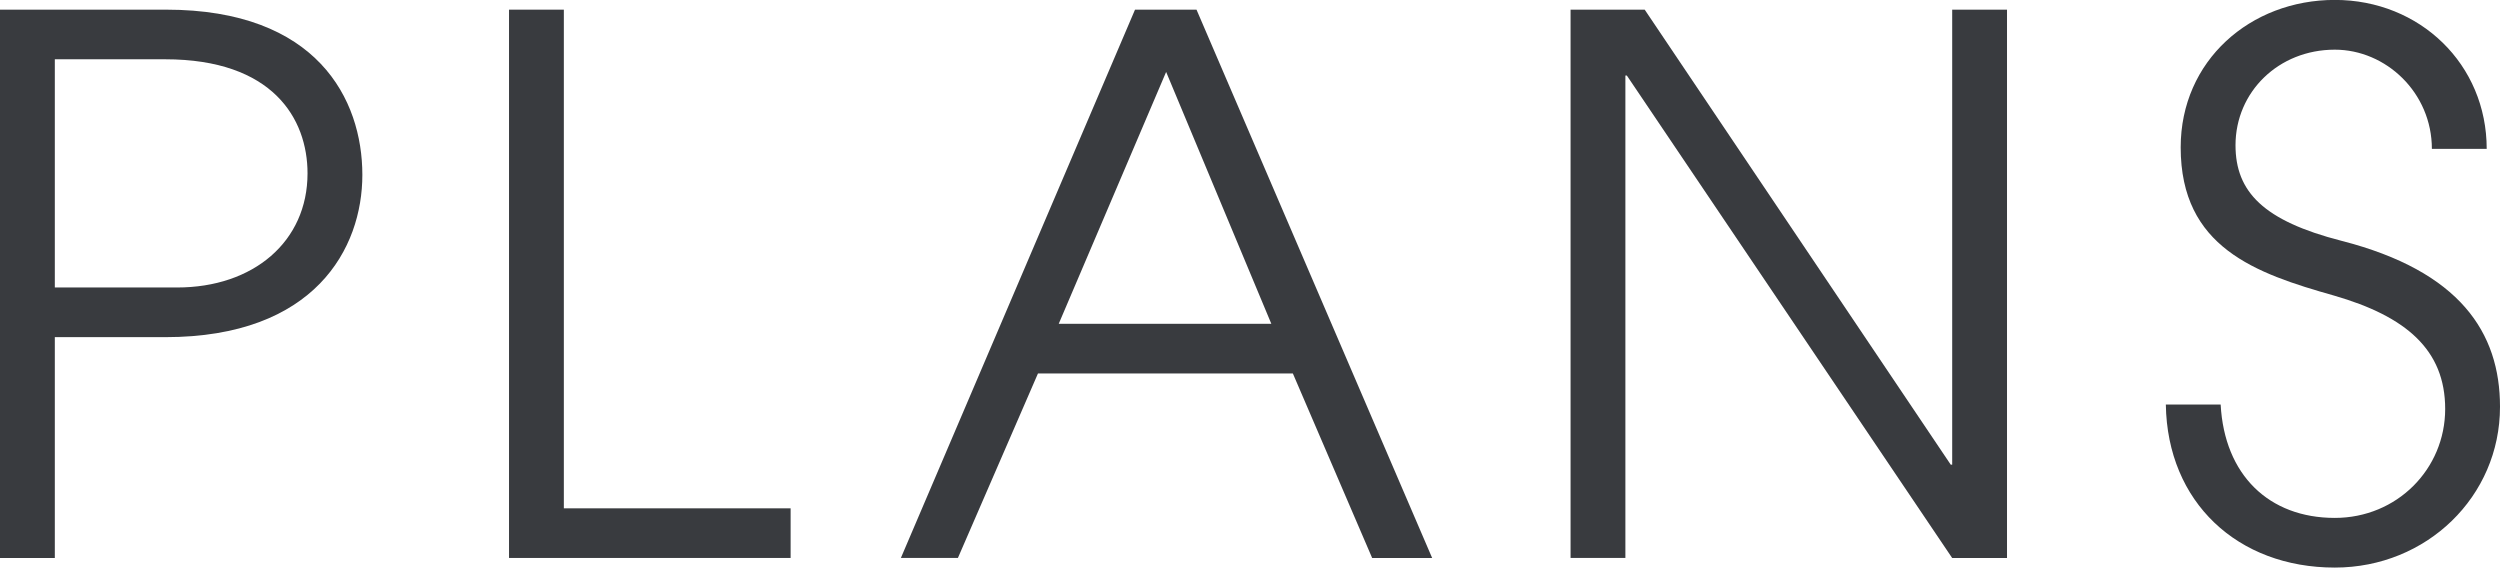 <?xml version="1.0" encoding="UTF-8"?>
<svg id="_レイヤー_1" data-name="レイヤー_1" xmlns="http://www.w3.org/2000/svg" width="61.107" height="13.874" version="1.1" viewBox="0 0 61.107 13.874">
  <!-- Generator: Adobe Illustrator 29.1.0, SVG Export Plug-In . SVG Version: 2.1.0 Build 142)  -->
  <path d="M0,13.638V.236h4.058c3.695,0,4.799,2.191,4.799,4.039,0,1.793-1.159,3.966-4.818,3.966H1.34v5.398H0ZM4.329,7.027c1.866,0,3.188-1.123,3.188-2.789,0-1.34-.852-2.789-3.478-2.789H1.34v5.578h2.989Z" fill="#393b3f"/>
  <path d="M12.442,13.638V.236h1.34v12.189h5.543v1.213h-6.883Z" fill="#393b3f"/>
  <path d="M33.539,13.638l-1.938-4.51h-6.23l-1.957,4.51h-1.394L27.743.236h1.503l5.76,13.403h-1.467ZM28.504,1.757l-2.626,6.158h5.197l-2.572-6.158Z" fill="#393b3f"/>
  <path d="M47.716,13.638l-7.951-11.791h-.036v11.791h-1.34V.236h1.812l7.48,11.121h.036V.236h1.34v13.403h-1.34Z" fill="#393b3f"/>
  <path d="M59.442,3.641c0-1.377-1.123-2.427-2.373-2.427-1.376,0-2.427,1.033-2.427,2.336,0,1.141.687,1.848,2.59,2.336,2.899.743,3.875,2.246,3.875,4.057,0,2.192-1.792,3.93-4.038,3.93-2.373,0-4.094-1.594-4.13-3.985h1.34c.092,1.721,1.179,2.771,2.79,2.771,1.521,0,2.698-1.196,2.698-2.663,0-1.449-.96-2.264-2.716-2.771-1.92-.543-3.749-1.177-3.749-3.623,0-2.119,1.702-3.604,3.767-3.604,2.083,0,3.713,1.576,3.713,3.641h-1.34Z" fill="#393b3f"/>
</svg>
